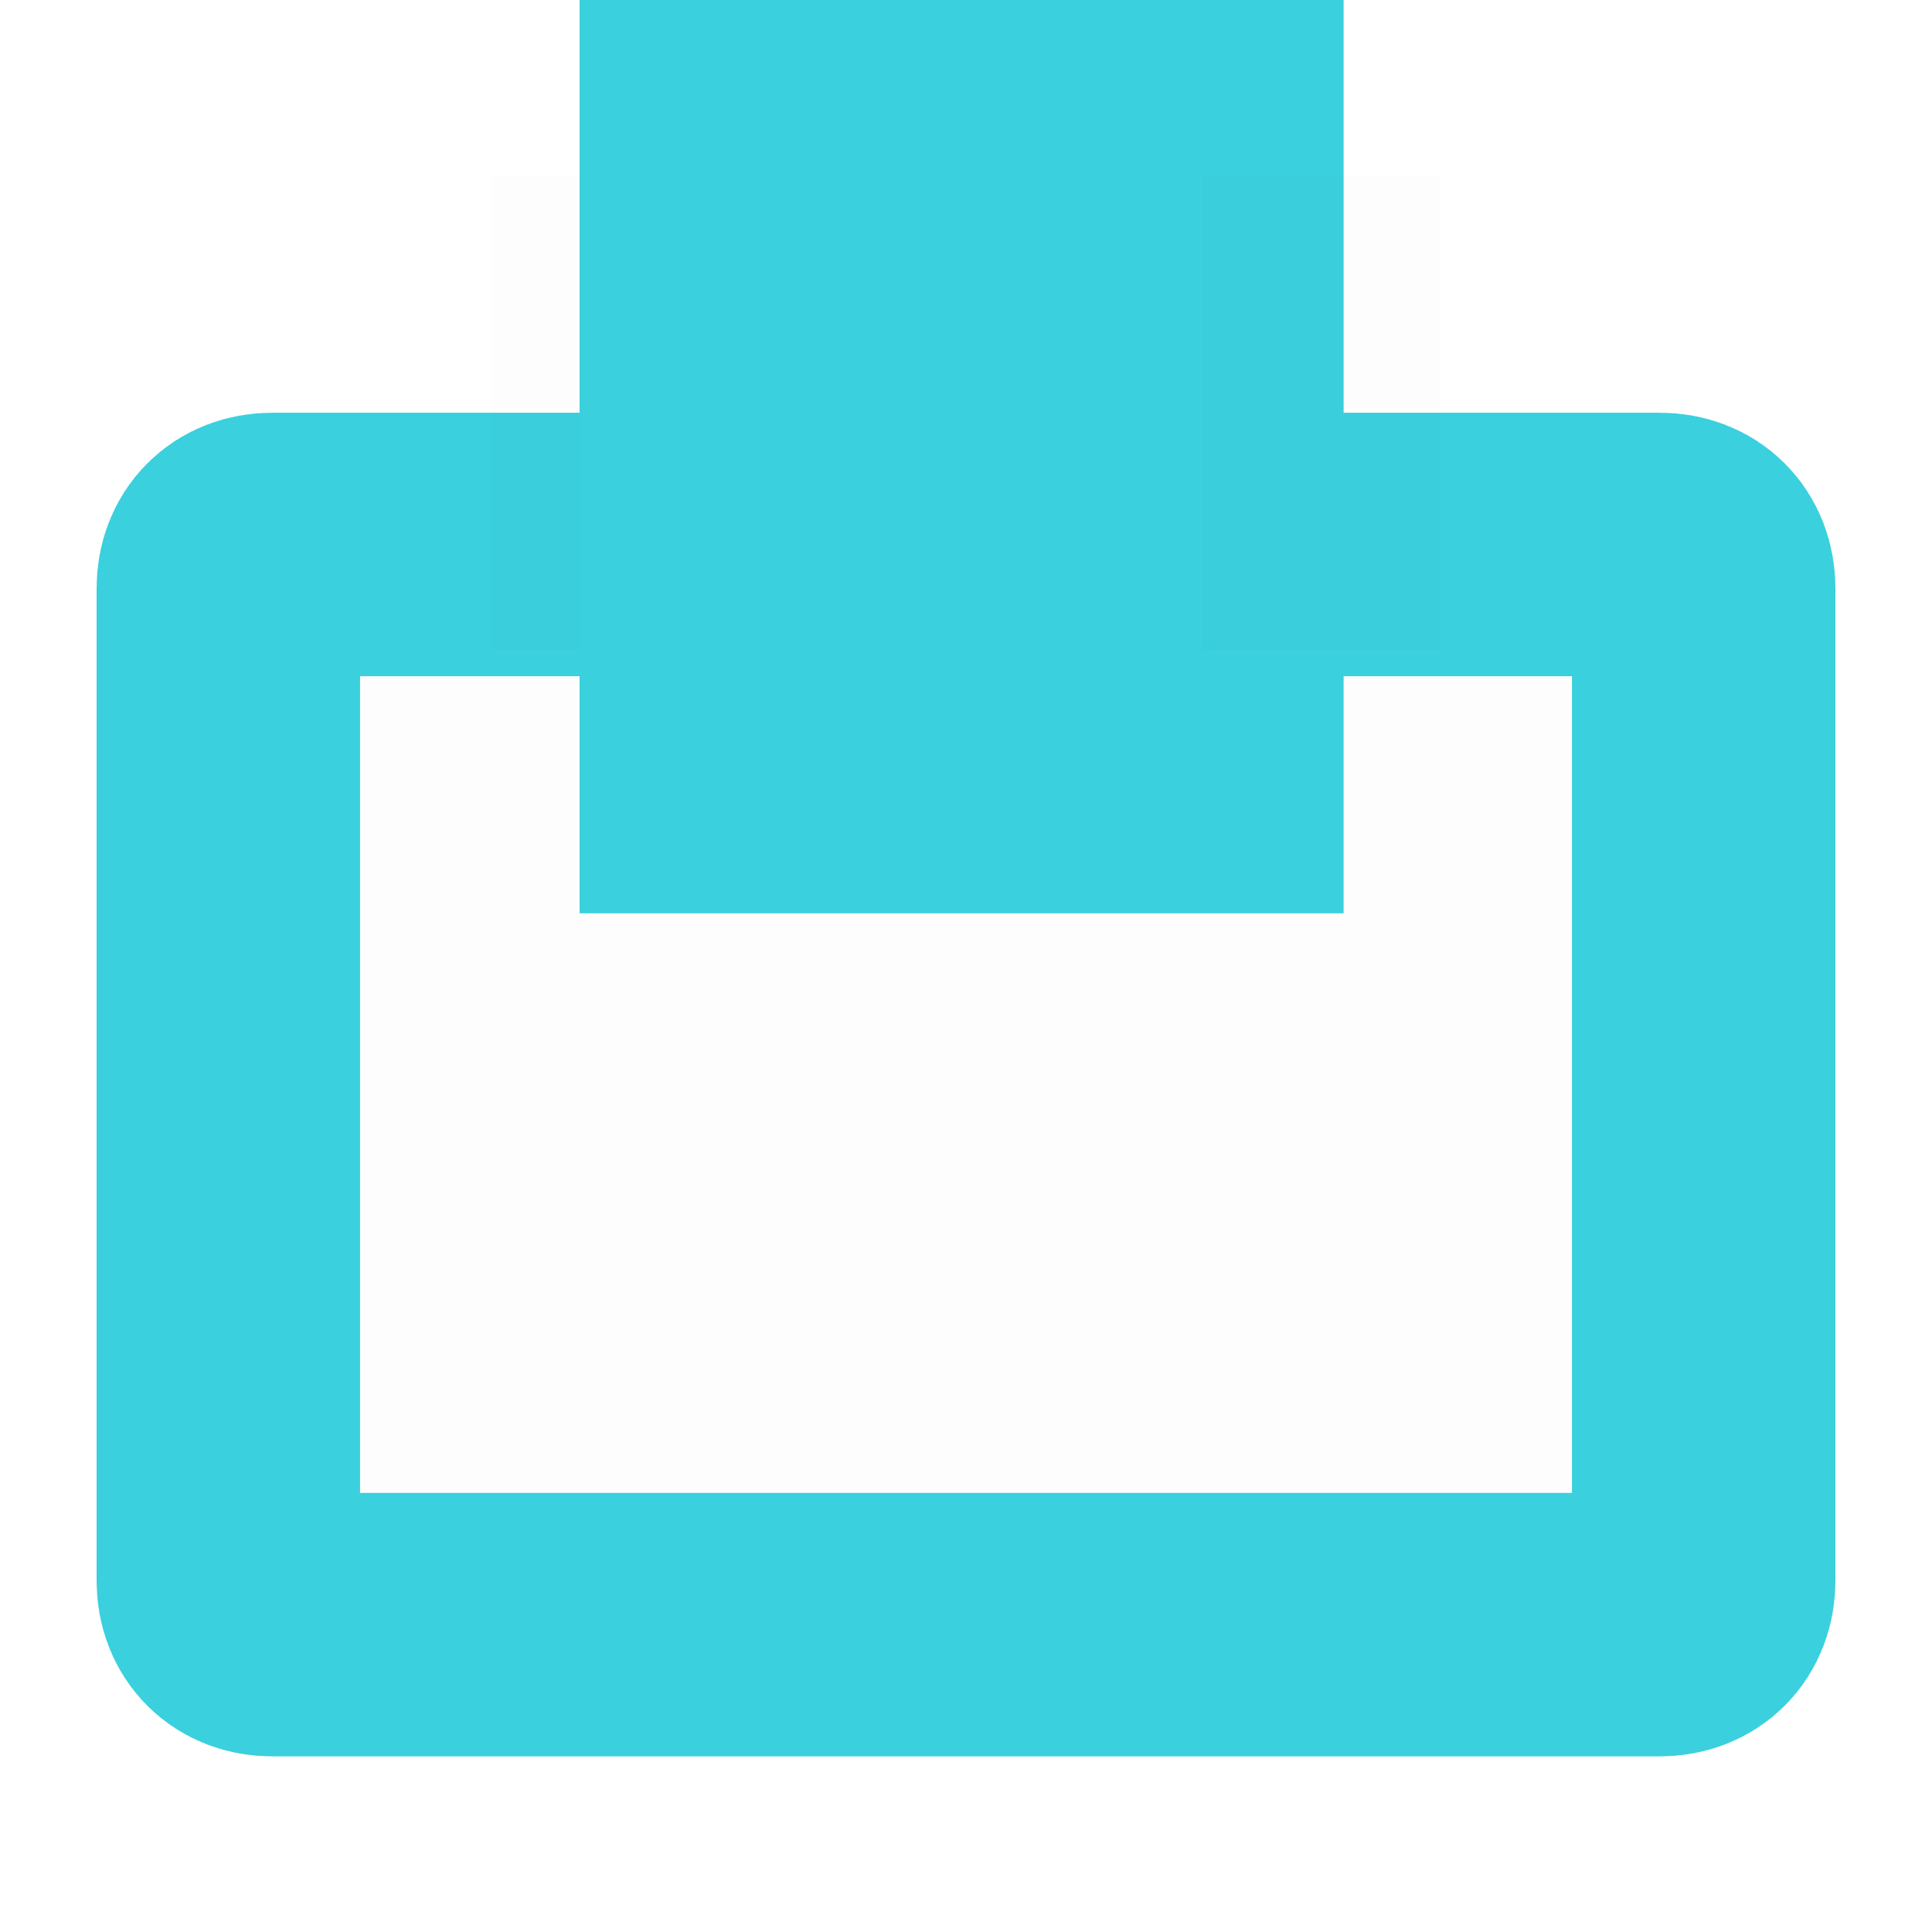 <?xml version="1.0" encoding="UTF-8"?> <!-- Generator: Adobe Illustrator 24.0.1, SVG Export Plug-In . SVG Version: 6.00 Build 0) --> <svg xmlns="http://www.w3.org/2000/svg" xmlns:xlink="http://www.w3.org/1999/xlink" id="Слой_1" x="0px" y="0px" viewBox="0 0 22 22" style="enable-background:new 0 0 22 22;" xml:space="preserve"> <style type="text/css"> .st0{fill-opacity:0.01;stroke:#3AD0DE;stroke-width:3;} .st1{fill-rule:evenodd;clip-rule:evenodd;fill-opacity:0.01;} .st2{fill:#3AD0DE;} </style> <path class="st0" d="M3.1,6.2h15.8c0.3,0,0.5,0.2,0.5,0.5V18c0,0.3-0.2,0.5-0.5,0.5H3.1c-0.3,0-0.5-0.2-0.5-0.5V6.7 C2.6,6.4,2.8,6.2,3.1,6.2z"></path> <path class="st1" d="M5.6,2h2.7v5.4H5.6V2z"></path> <path class="st2" d="M9.6,2v-3h-3v3H9.6z M12.3,2h3v-3h-3V2z M12.3,7.4v3h3v-3C15.3,7.4,12.3,7.4,12.3,7.4z M9.6,7.4h-3v3h3V7.4z M9.6,5h2.7v-6H9.6V5z M9.3,2v5.4h6V2H9.3z M12.3,4.4H9.6v6h2.7V4.4z M12.6,7.4V2h-6v5.4H12.6z"></path> <path class="st1" d="M13.7,2h2.7v5.4h-2.7V2z"></path> </svg> 